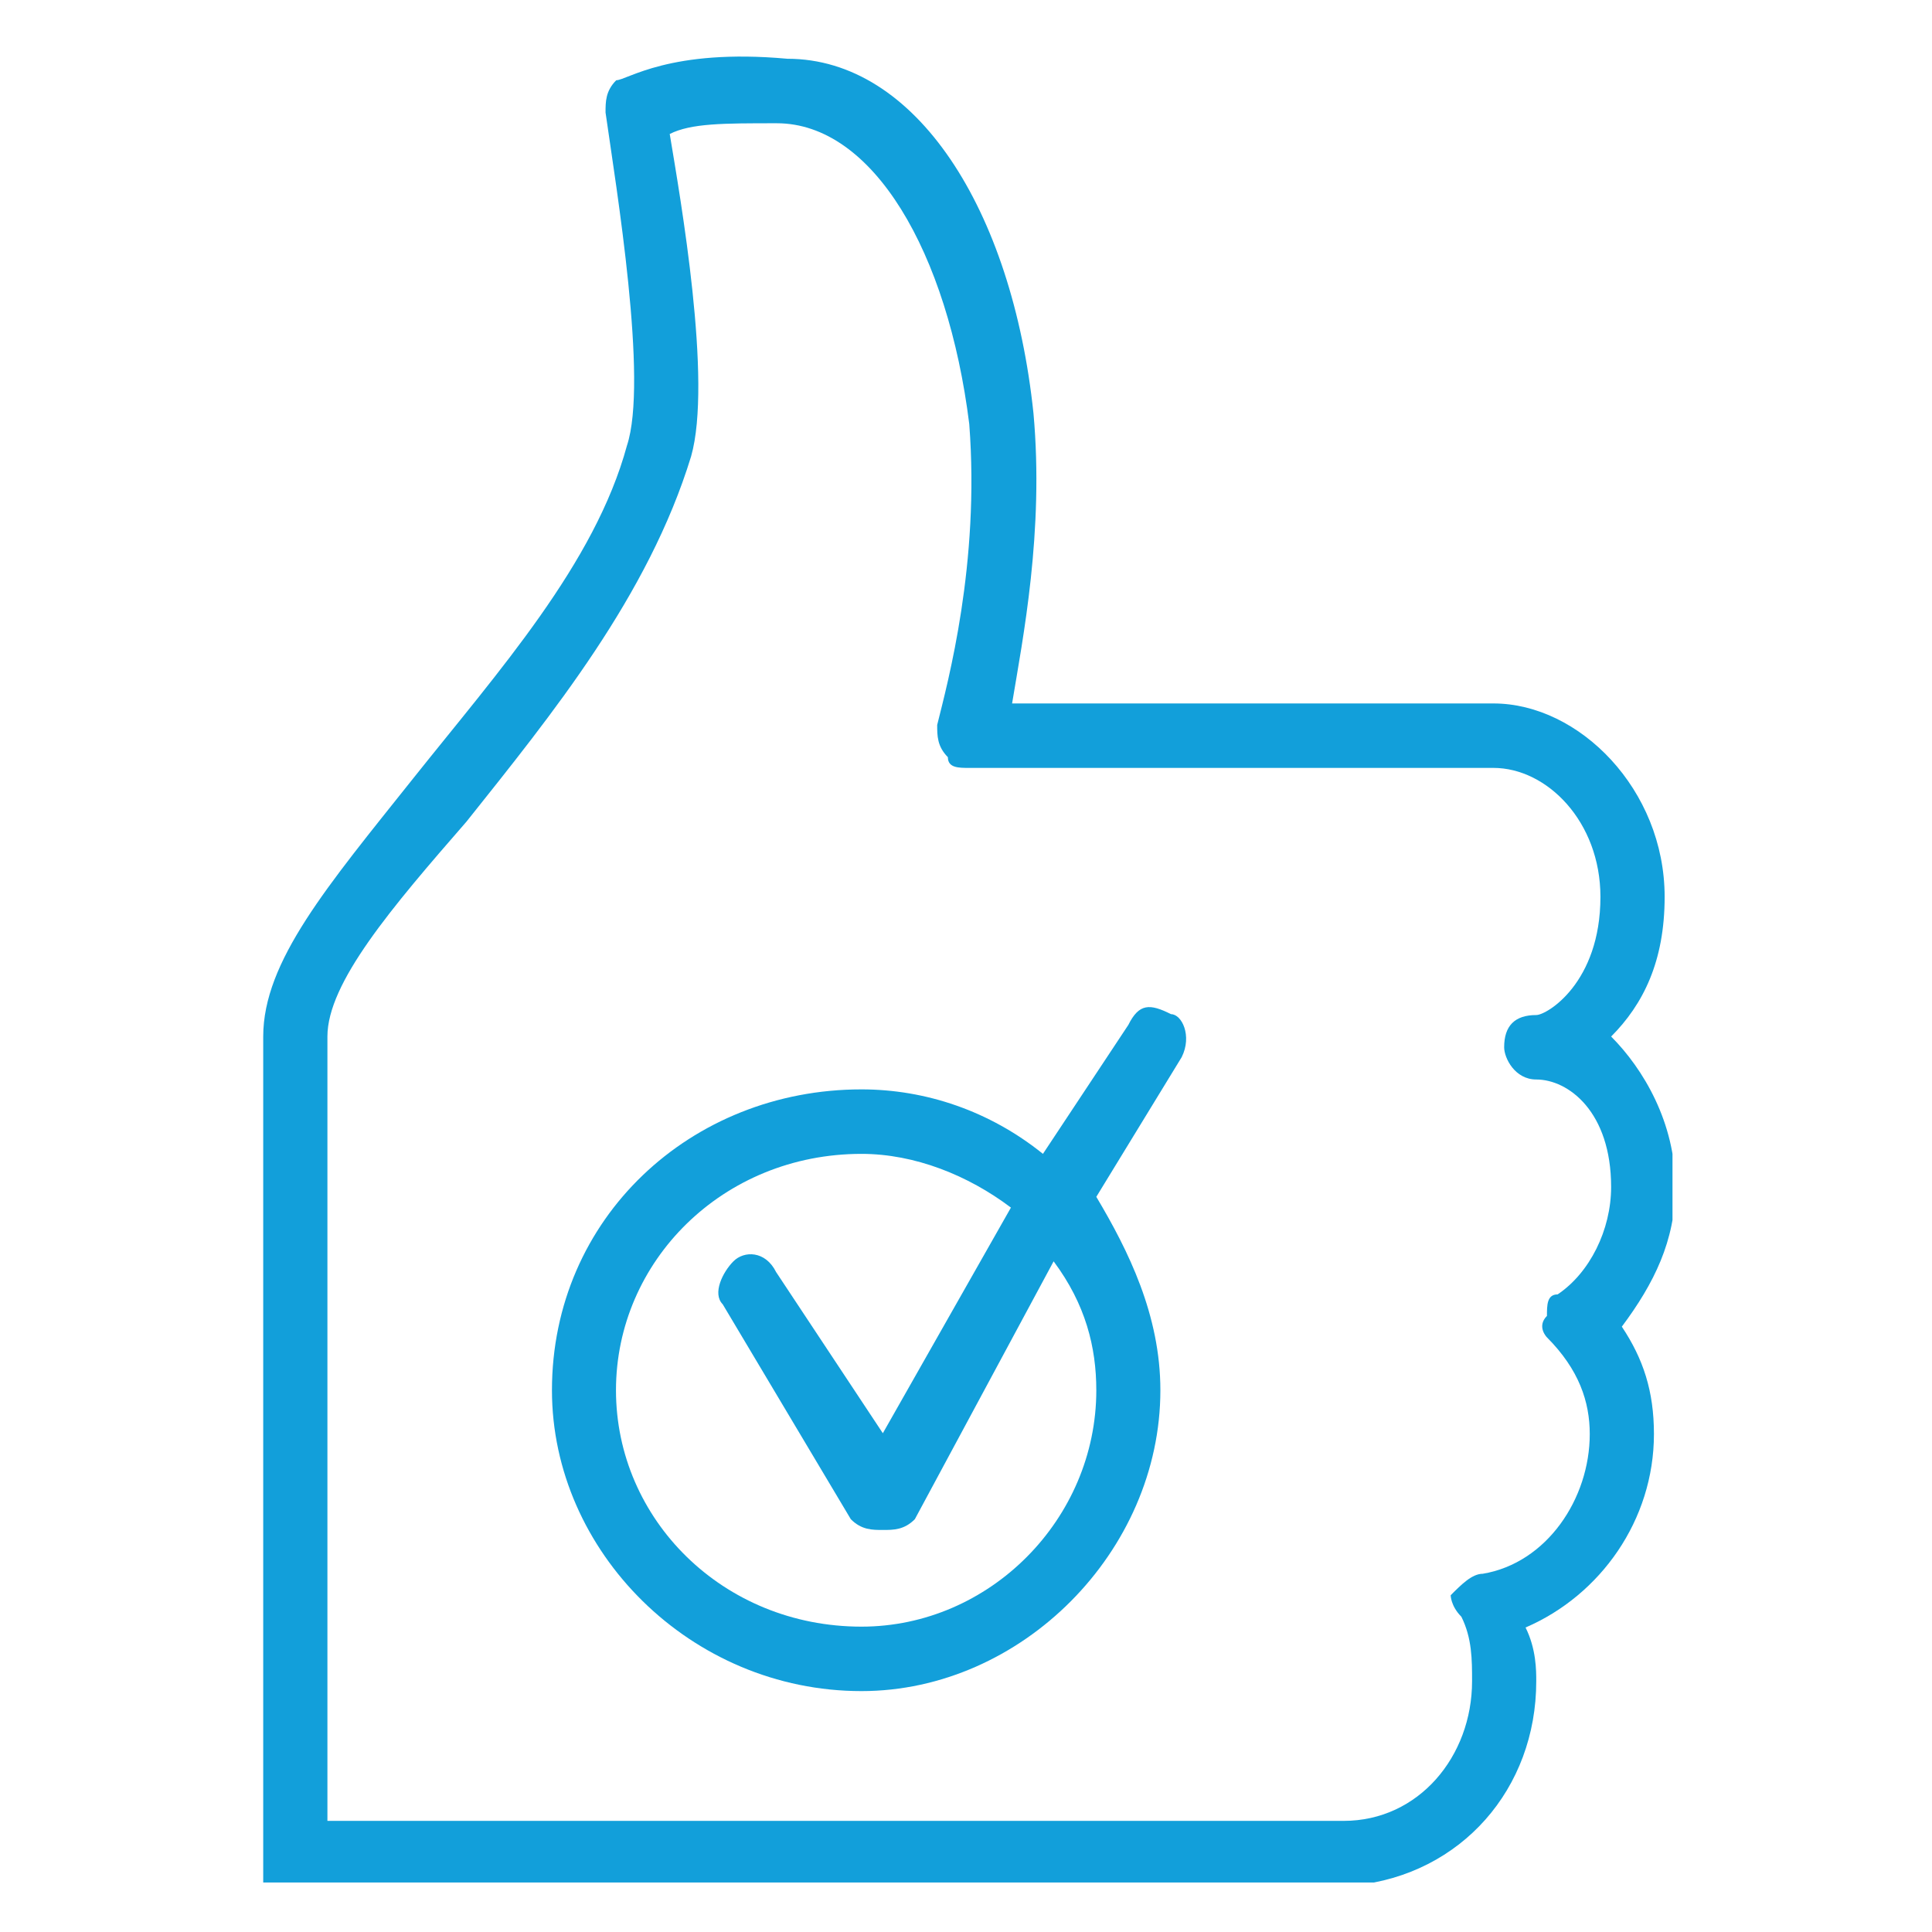 <?xml version="1.0" encoding="UTF-8"?><svg id="a" xmlns="http://www.w3.org/2000/svg" width="200" height="200" xmlns:xlink="http://www.w3.org/1999/xlink" viewBox="0 0 200 200"><defs><clipPath id="b"><rect x="26.864" y="5.127" width="146.272" height="189.746" fill="none"/></clipPath></defs><g clip-path="url(#b)"><path d="M113.49,143.919c0,13.347-11.05,24.471-24.31,24.471-14.364,0-25.414-11.123-25.414-24.471,0-13.347,11.05-24.471,25.414-24.471,5.525,0,11.05,2.224,15.471,5.562l-13.26,23.357-11.05-16.685c-1.104-2.224-3.314-2.224-4.418-1.11-1.107,1.11-2.211,3.334-1.107,4.448l13.26,22.247c1.104,1.114,2.211,1.114,3.314,1.114,1.107,0,2.211,0,3.314-1.114l14.367-26.695c3.314,4.448,4.418,8.896,4.418,13.347M121.225,104.987c-2.211-1.114-3.314-1.114-4.421,1.114l-8.839,13.347c-5.525-4.451-12.153-6.675-18.785-6.675-17.678,0-32.042,13.347-32.042,31.146,0,16.685,14.364,31.143,32.042,31.143,16.574,0,30.942-14.458,30.942-31.143,0-7.786-3.318-14.461-6.632-20.023l8.839-14.461c1.107-2.224,0-4.448-1.104-4.448" fill="#129fda" fill-rule="evenodd"/><path d="M161.247,133.996c-1.107,0-1.107,1.11-1.107,2.224-1.107,1.114,0,2.224,0,2.224,3.324,3.338,4.431,6.675,4.431,10.01,0,6.675-4.431,13.347-11.073,14.461-1.11,0-2.217,1.11-3.324,2.224,0,0,0,1.114,1.107,2.224,1.107,2.224,1.107,4.448,1.107,6.675,0,7.786-5.535,14.458-13.287,14.458H33.894v-81.195c0-5.562,6.645-13.347,14.397-22.247,8.859-11.12,18.825-23.357,23.253-37.815,2.217-7.786-1.107-26.695-2.214-33.37,2.214-1.11,5.538-1.11,11.076-1.11,9.966,0,17.718,13.347,19.932,31.143,1.107,14.458-2.214,26.695-3.321,31.143,0,1.114,0,2.224,1.107,3.338,0,1.11,1.107,1.11,2.214,1.11h54.265c5.535,0,11.073,5.562,11.073,13.347,0,8.899-5.538,12.237-6.645,12.237-2.214,0-3.321,1.11-3.321,3.334,0,1.114,1.107,3.338,3.321,3.338,3.324,0,7.752,3.338,7.752,11.123,0,4.448-2.214,8.899-5.538,11.123M173.43,122.873c0-6.672-3.321-12.234-6.645-15.571,3.324-3.338,5.538-7.786,5.538-14.461,0-11.12-8.859-20.02-17.718-20.02h-49.834c1.107-6.675,3.321-17.796,2.214-30.033-2.214-21.133-12.183-36.705-25.471-36.705-12.184-1.11-16.611,2.224-17.722,2.224-1.107,1.114-1.107,2.227-1.107,3.338,1.107,7.786,4.431,27.809,2.217,34.481-3.324,12.234-13.29,23.357-22.15,34.481-8.859,11.123-15.504,18.909-15.504,26.695v87.871h112.959c11.073-1.114,18.825-10.013,18.825-21.133,0-1.114,0-3.338-1.107-5.562,7.752-3.338,13.29-11.123,13.29-20.023,0-4.448-1.107-7.786-3.324-11.12,3.324-4.451,5.538-8.899,5.538-14.461" fill="#129fda" fill-rule="evenodd"/></g></svg>